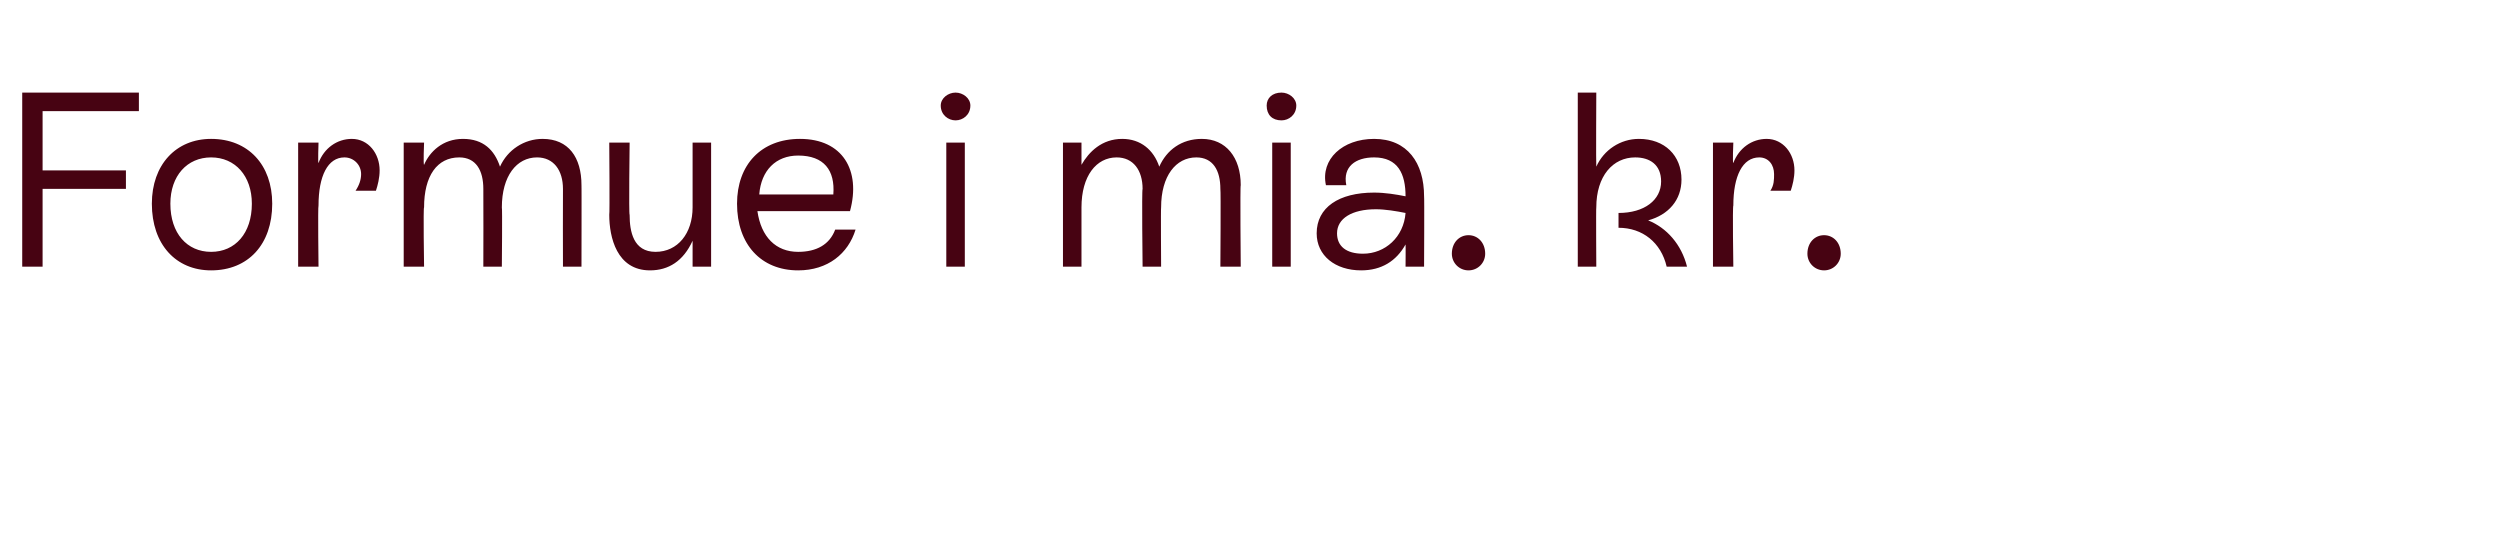 <?xml version="1.0" standalone="no"?><!DOCTYPE svg PUBLIC "-//W3C//DTD SVG 1.1//EN" "http://www.w3.org/Graphics/SVG/1.1/DTD/svg11.dtd"><svg xmlns="http://www.w3.org/2000/svg" version="1.1" width="135px" height="30px" viewBox="0 -2 135 30" style="top:-2px">  <desc>Formue i mia. kr.</desc>  <defs/>  <g id="Polygon527329">    <path d="M 7.5 4 L 2.3 4 L 2.3 7.2 L 6.8 7.2 L 6.8 8.2 L 2.3 8.2 L 2.3 12.4 L 1.2 12.4 L 1.2 3 L 7.5 3 L 7.5 4 Z M 8.2 9 C 8.2 6.9 9.5 5.5 11.4 5.5 C 13.4 5.5 14.7 6.9 14.7 9 C 14.7 11.2 13.4 12.6 11.4 12.6 C 9.5 12.6 8.2 11.2 8.2 9 Z M 13.6 9 C 13.6 7.5 12.7 6.5 11.4 6.5 C 10.1 6.5 9.2 7.5 9.2 9 C 9.2 10.6 10.1 11.6 11.4 11.6 C 12.7 11.6 13.6 10.6 13.6 9 Z M 20.5 7.2 C 20.5 7.6 20.4 8 20.3 8.3 C 20.3 8.3 19.2 8.3 19.2 8.3 C 19.4 8 19.5 7.7 19.5 7.4 C 19.5 6.9 19.1 6.5 18.6 6.5 C 17.7 6.5 17.2 7.5 17.2 9.1 C 17.16 9.14 17.2 12.4 17.2 12.4 L 16.1 12.4 L 16.1 5.7 L 17.2 5.7 C 17.2 5.7 17.16 6.84 17.2 6.8 C 17.5 6 18.2 5.5 19 5.5 C 19.9 5.5 20.5 6.3 20.5 7.2 Z M 31.4 8 C 31.41 7.98 31.4 12.4 31.4 12.4 L 30.4 12.4 C 30.4 12.4 30.39 8.25 30.4 8.2 C 30.4 7.2 29.9 6.5 29 6.5 C 27.9 6.5 27.1 7.5 27.1 9.2 C 27.13 9.17 27.1 12.4 27.1 12.4 L 26.1 12.4 C 26.1 12.4 26.11 8.25 26.1 8.2 C 26.1 7.2 25.7 6.5 24.8 6.5 C 23.6 6.5 22.9 7.5 22.9 9.2 C 22.85 9.17 22.9 12.4 22.9 12.4 L 21.8 12.4 L 21.8 5.7 L 22.9 5.7 C 22.9 5.7 22.85 6.9 22.9 6.9 C 23.2 6.2 23.9 5.5 25 5.5 C 26.1 5.5 26.7 6.1 27 7 C 27.4 6.1 28.3 5.5 29.3 5.5 C 30.7 5.5 31.4 6.5 31.4 8 Z M 37.4 5.7 L 38.4 5.7 L 38.4 12.4 L 37.4 12.4 C 37.4 12.4 37.4 11.03 37.4 11 C 36.9 12.1 36.1 12.6 35.1 12.6 C 33.3 12.6 32.9 10.8 32.9 9.6 C 32.93 9.61 32.9 5.7 32.9 5.7 L 34 5.7 C 34 5.7 33.95 9.6 34 9.6 C 34 10.5 34.2 11.6 35.4 11.6 C 36.6 11.6 37.4 10.6 37.4 9.2 C 37.4 9.17 37.4 5.7 37.4 5.7 Z M 46.2 10.4 C 45.8 11.7 44.7 12.6 43.1 12.6 C 41.1 12.6 39.8 11.2 39.8 9 C 39.8 6.9 41.1 5.5 43.2 5.5 C 45.5 5.5 46.5 7.2 45.9 9.4 C 45.9 9.4 40.9 9.4 40.9 9.4 C 41.1 10.8 41.9 11.6 43.1 11.6 C 44.1 11.6 44.8 11.2 45.1 10.4 C 45.1 10.4 46.2 10.4 46.2 10.4 Z M 41 8.5 C 41 8.5 45 8.5 45 8.5 C 45.1 7.2 44.5 6.4 43.1 6.4 C 41.9 6.4 41.1 7.2 41 8.5 Z M 50.8 3.7 C 50.8 3.3 51.2 3 51.6 3 C 52 3 52.4 3.3 52.4 3.7 C 52.4 4.2 52 4.5 51.6 4.5 C 51.2 4.5 50.8 4.2 50.8 3.7 Z M 51.1 12.4 L 51.1 5.7 L 52.1 5.7 L 52.1 12.4 L 51.1 12.4 Z M 67 8 C 66.96 7.98 67 12.4 67 12.4 L 65.9 12.4 C 65.9 12.4 65.93 8.25 65.9 8.2 C 65.9 7.2 65.5 6.5 64.6 6.5 C 63.5 6.5 62.7 7.5 62.7 9.2 C 62.68 9.17 62.7 12.4 62.7 12.4 L 61.7 12.4 C 61.7 12.4 61.65 8.25 61.7 8.2 C 61.7 7.2 61.2 6.5 60.3 6.5 C 59.2 6.5 58.4 7.5 58.4 9.2 C 58.4 9.17 58.4 12.4 58.4 12.4 L 57.4 12.4 L 57.4 5.7 L 58.4 5.7 C 58.4 5.7 58.4 6.9 58.4 6.9 C 58.8 6.2 59.5 5.5 60.6 5.5 C 61.6 5.5 62.3 6.1 62.6 7 C 63 6.1 63.8 5.5 64.9 5.5 C 66.2 5.5 67 6.5 67 8 Z M 68.4 3.7 C 68.4 3.3 68.7 3 69.2 3 C 69.6 3 70 3.3 70 3.7 C 70 4.2 69.6 4.5 69.2 4.5 C 68.7 4.5 68.4 4.2 68.4 3.7 Z M 68.7 12.4 L 68.7 5.7 L 69.7 5.7 L 69.7 12.4 L 68.7 12.4 Z M 76.9 8.6 C 76.92 8.59 76.9 12.4 76.9 12.4 L 75.9 12.4 C 75.9 12.4 75.91 11.19 75.9 11.2 C 75.4 12.1 74.6 12.6 73.5 12.6 C 72.1 12.6 71.1 11.8 71.1 10.6 C 71.1 9.2 72.3 8.4 74.2 8.4 C 74.8 8.4 75.4 8.5 75.9 8.6 C 75.9 8.6 75.9 8.6 75.9 8.6 C 75.9 7.4 75.5 6.5 74.2 6.5 C 73.2 6.5 72.5 7 72.7 8 C 72.7 8 71.6 8 71.6 8 C 71.3 6.6 72.5 5.5 74.2 5.5 C 76 5.5 76.9 6.8 76.9 8.6 Z M 75.9 9.5 C 75.4 9.4 74.8 9.3 74.3 9.3 C 73 9.3 72.2 9.8 72.2 10.6 C 72.2 11.3 72.7 11.7 73.6 11.7 C 74.8 11.7 75.8 10.8 75.9 9.5 Z M 78.4 11.7 C 78.4 11.1 78.8 10.7 79.3 10.7 C 79.8 10.7 80.2 11.1 80.2 11.7 C 80.2 12.2 79.8 12.6 79.3 12.6 C 78.8 12.6 78.4 12.2 78.4 11.7 Z M 91.1 12.4 C 91.1 12.4 90 12.4 90 12.4 C 89.7 11.1 88.7 10.3 87.4 10.3 C 87.4 10.3 87.4 9.5 87.4 9.5 C 88.8 9.5 89.7 8.8 89.7 7.8 C 89.7 6.9 89.1 6.5 88.3 6.5 C 87.1 6.5 86.2 7.5 86.2 9.2 C 86.18 9.17 86.2 12.4 86.2 12.4 L 85.2 12.4 L 85.2 3 L 86.2 3 C 86.2 3 86.18 6.99 86.2 7 C 86.6 6.1 87.5 5.5 88.5 5.5 C 89.9 5.5 90.8 6.4 90.8 7.7 C 90.8 8.8 90.1 9.6 89 9.9 C 90 10.3 90.8 11.2 91.1 12.4 Z M 96.9 7.2 C 96.9 7.6 96.8 8 96.7 8.3 C 96.7 8.3 95.6 8.3 95.6 8.3 C 95.8 8 95.8 7.7 95.8 7.4 C 95.8 6.9 95.5 6.5 95 6.5 C 94.1 6.5 93.6 7.5 93.6 9.1 C 93.55 9.14 93.6 12.4 93.6 12.4 L 92.5 12.4 L 92.5 5.7 L 93.6 5.7 C 93.6 5.7 93.55 6.84 93.6 6.8 C 93.9 6 94.6 5.5 95.4 5.5 C 96.3 5.5 96.9 6.3 96.9 7.2 Z M 97.6 11.7 C 97.6 11.1 98 10.7 98.5 10.7 C 99 10.7 99.4 11.1 99.4 11.7 C 99.4 12.2 99 12.6 98.5 12.6 C 98 12.6 97.6 12.2 97.6 11.7 Z " stroke="none" fill="#470312"/>  </g></svg>